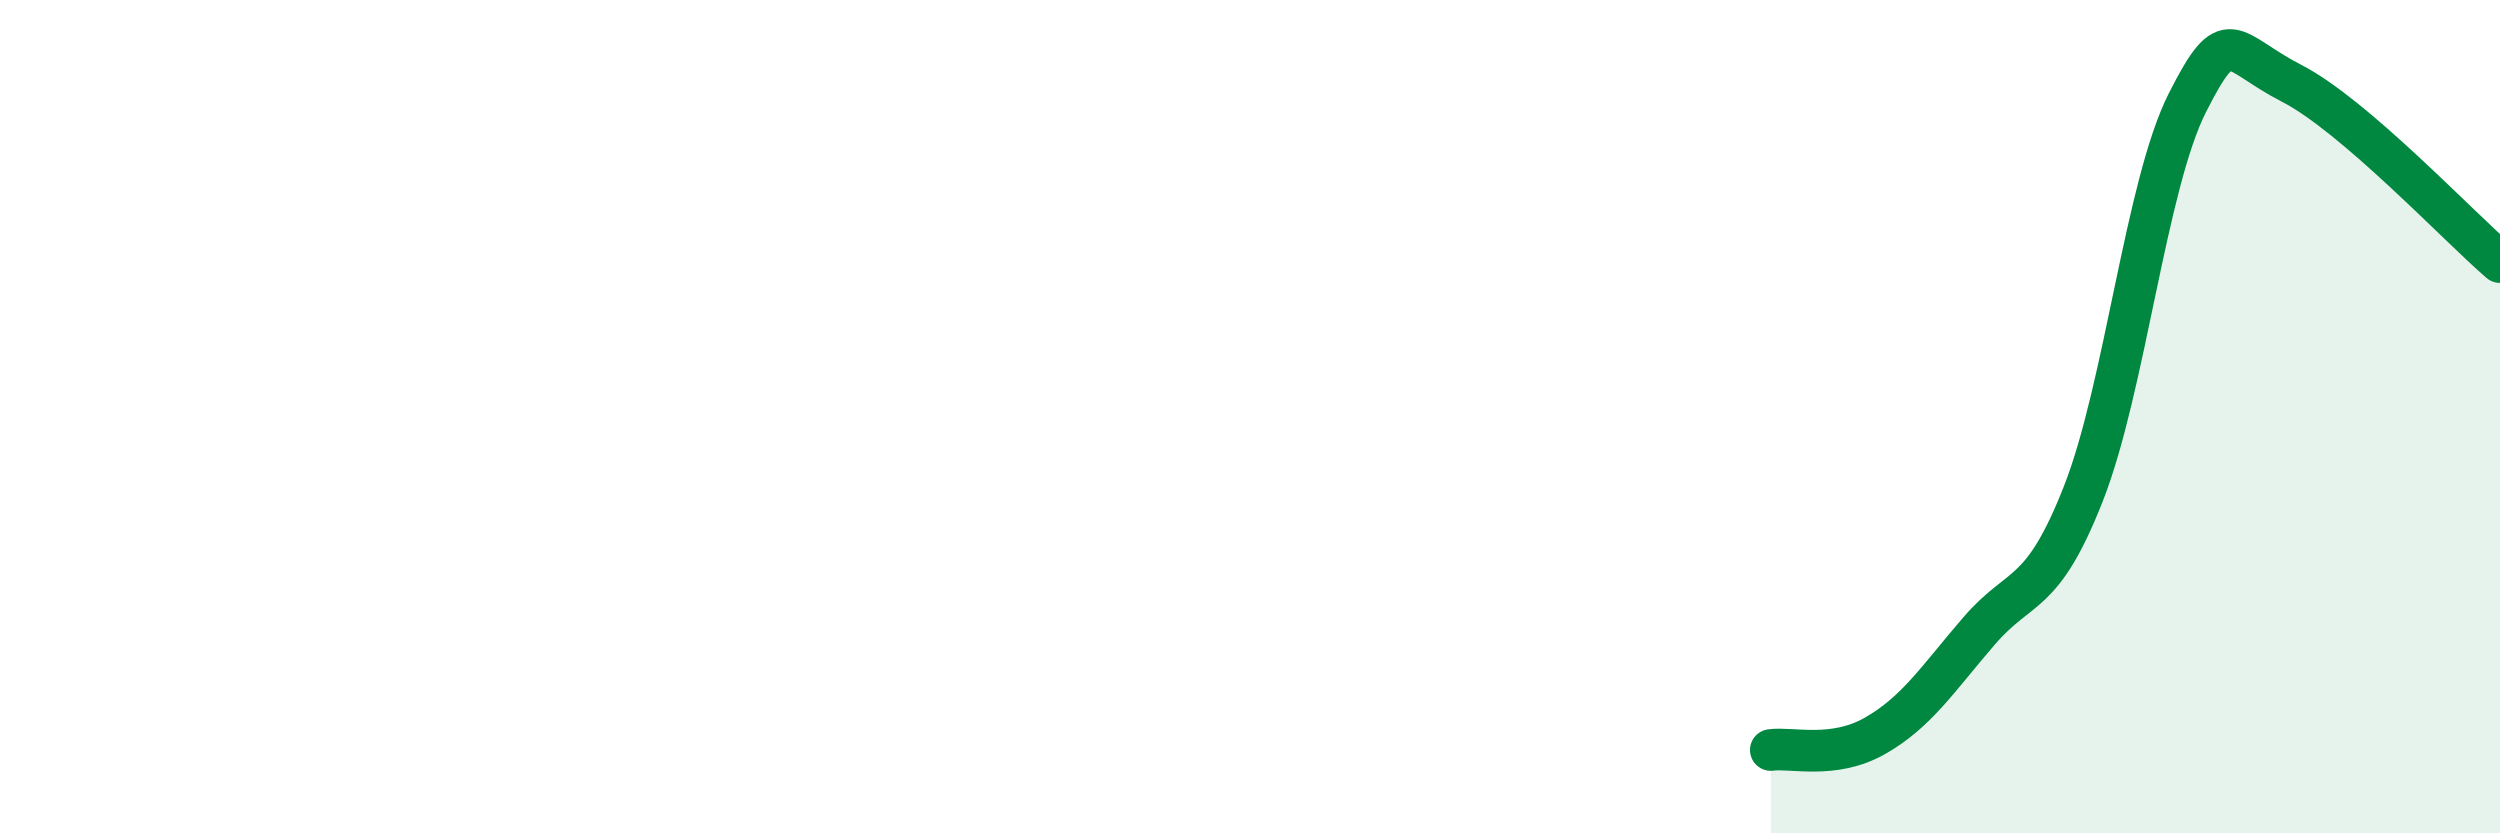 
    <svg width="60" height="20" viewBox="0 0 60 20" xmlns="http://www.w3.org/2000/svg">
      <path
        d="M 42.5,18 C 43,17.93 44,18.23 45,17.66 C 46,17.09 46.5,16.3 47.5,15.14 C 48.5,13.98 49,14.39 50,11.85 C 51,9.31 51.5,4.43 52.5,2.46 C 53.5,0.49 53.5,1.23 55,2 C 56.5,2.77 59,5.43 60,6.29L60 20L42.5 20Z"
        fill="#008740"
        opacity="0.1"
        stroke-linecap="round"
        stroke-linejoin="round"
      />
      <path
        d="M 42.5,18 C 43,17.93 44,18.23 45,17.66 C 46,17.09 46.5,16.3 47.5,15.14 C 48.5,13.98 49,14.39 50,11.85 C 51,9.31 51.5,4.43 52.5,2.46 C 53.5,0.49 53.5,1.23 55,2 C 56.5,2.77 59,5.43 60,6.29"
        stroke="#008740"
        stroke-width="1"
        fill="none"
        stroke-linecap="round"
        stroke-linejoin="round"
      />
    </svg>
  